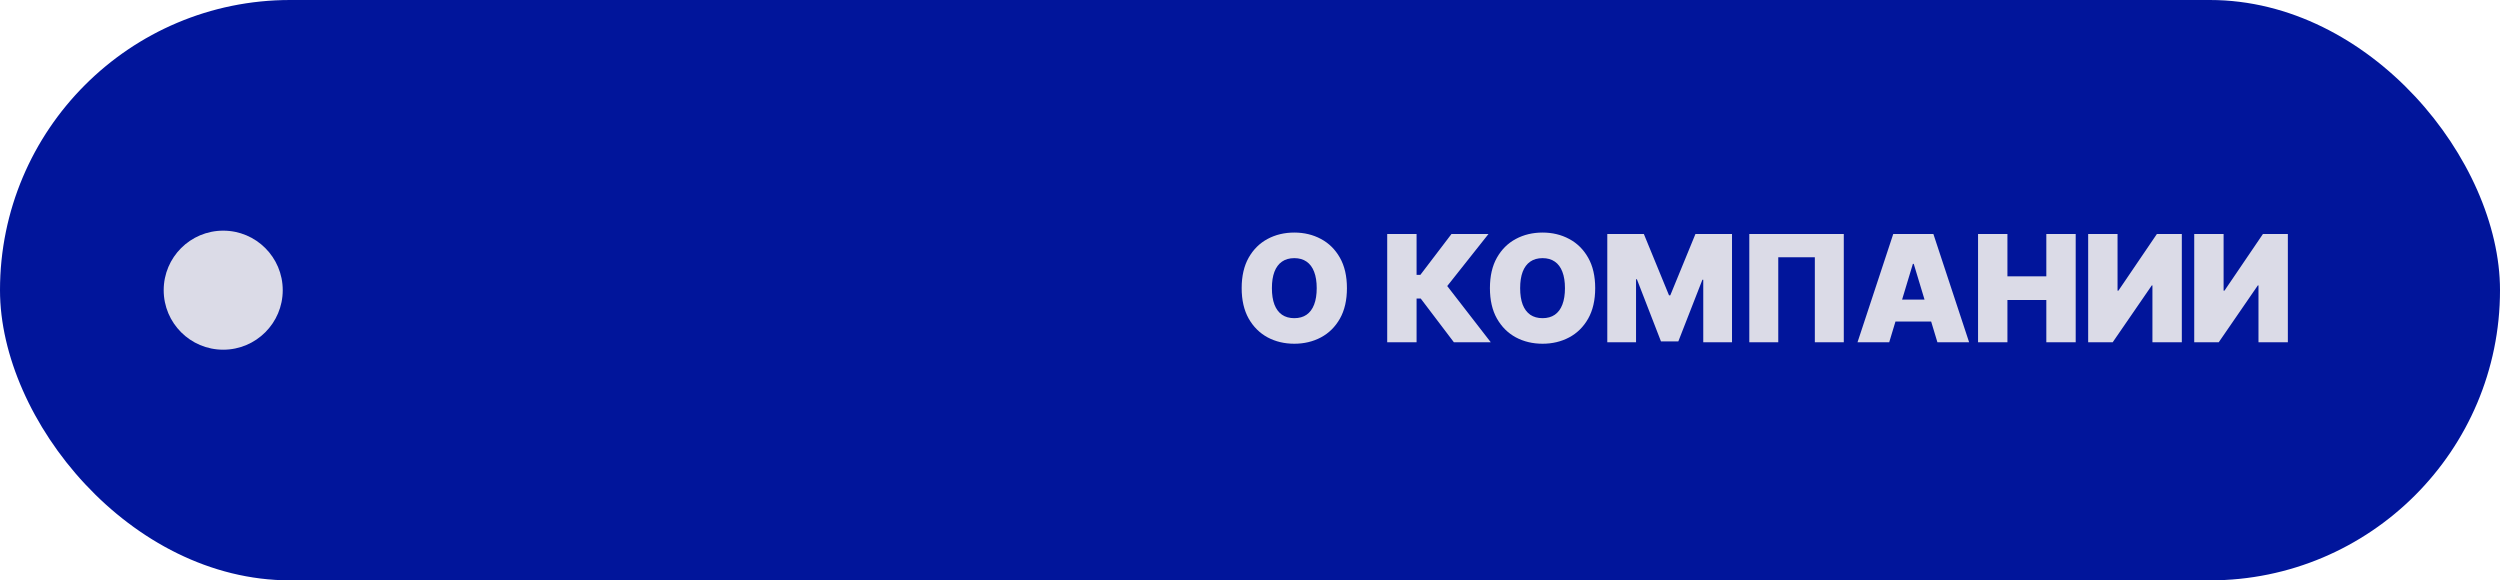 <?xml version="1.0" encoding="UTF-8"?> <svg xmlns="http://www.w3.org/2000/svg" width="168" height="39" viewBox="0 0 168 39" fill="none"><rect width="168" height="39" rx="19.5" fill="#01159B"></rect><circle cx="15" cy="19.5" r="4" fill="#DBDBE7"></circle><path d="M90.514 19.364C90.514 20.173 90.357 20.856 90.042 21.413C89.727 21.967 89.302 22.387 88.767 22.673C88.232 22.957 87.635 23.099 86.977 23.099C86.314 23.099 85.715 22.956 85.18 22.67C84.648 22.381 84.224 21.959 83.909 21.405C83.597 20.849 83.44 20.169 83.44 19.364C83.44 18.554 83.597 17.872 83.909 17.318C84.224 16.762 84.648 16.342 85.18 16.058C85.715 15.771 86.314 15.628 86.977 15.628C87.635 15.628 88.232 15.771 88.767 16.058C89.302 16.342 89.727 16.762 90.042 17.318C90.357 17.872 90.514 18.554 90.514 19.364ZM88.483 19.364C88.483 18.928 88.425 18.561 88.309 18.263C88.195 17.962 88.026 17.735 87.801 17.581C87.579 17.425 87.304 17.347 86.977 17.347C86.651 17.347 86.375 17.425 86.15 17.581C85.927 17.735 85.758 17.962 85.642 18.263C85.528 18.561 85.472 18.928 85.472 19.364C85.472 19.799 85.528 20.167 85.642 20.468C85.758 20.766 85.927 20.994 86.15 21.15C86.375 21.304 86.651 21.381 86.977 21.381C87.304 21.381 87.579 21.304 87.801 21.15C88.026 20.994 88.195 20.766 88.309 20.468C88.425 20.167 88.483 19.799 88.483 19.364ZM97.701 23L95.471 20.06H95.194V23H93.22V15.727H95.194V18.469H95.45L97.538 15.727H100.024L97.254 19.222L100.18 23H97.701ZM107.197 19.364C107.197 20.173 107.039 20.856 106.724 21.413C106.409 21.967 105.985 22.387 105.449 22.673C104.914 22.957 104.318 23.099 103.66 23.099C102.997 23.099 102.398 22.956 101.863 22.67C101.33 22.381 100.906 21.959 100.592 21.405C100.279 20.849 100.123 20.169 100.123 19.364C100.123 18.554 100.279 17.872 100.592 17.318C100.906 16.762 101.33 16.342 101.863 16.058C102.398 15.771 102.997 15.628 103.66 15.628C104.318 15.628 104.914 15.771 105.449 16.058C105.985 16.342 106.409 16.762 106.724 17.318C107.039 17.872 107.197 18.554 107.197 19.364ZM105.165 19.364C105.165 18.928 105.107 18.561 104.991 18.263C104.878 17.962 104.708 17.735 104.484 17.581C104.261 17.425 103.986 17.347 103.66 17.347C103.333 17.347 103.057 17.425 102.832 17.581C102.61 17.735 102.44 17.962 102.324 18.263C102.211 18.561 102.154 18.928 102.154 19.364C102.154 19.799 102.211 20.167 102.324 20.468C102.44 20.766 102.61 20.994 102.832 21.15C103.057 21.304 103.333 21.381 103.66 21.381C103.986 21.381 104.261 21.304 104.484 21.15C104.708 20.994 104.878 20.766 104.991 20.468C105.107 20.167 105.165 19.799 105.165 19.364ZM108.01 15.727H110.468L112.158 19.847H112.243L113.933 15.727H116.391V23H114.459V18.796H114.402L112.783 22.943H111.618L109.999 18.767H109.942V23H108.01V15.727ZM123.903 15.727V23H121.957V17.29H119.499V23H117.553V15.727H123.903ZM126.955 23H124.825L127.225 15.727H129.924L132.325 23H130.194L128.603 17.73H128.546L126.955 23ZM126.557 20.131H130.563V21.608H126.557V20.131ZM132.925 23V15.727H134.899V18.568H137.513V15.727H139.487V23H137.513V20.159H134.899V23H132.925ZM140.325 15.727H142.299V19.534H142.356L144.941 15.727H146.618V23H144.643V19.179H144.601L141.973 23H140.325V15.727ZM147.452 15.727H149.426V19.534H149.483L152.068 15.727H153.744V23H151.77V19.179H151.727L149.099 23H147.452V15.727Z" fill="#DBDBE7"></path></svg> 